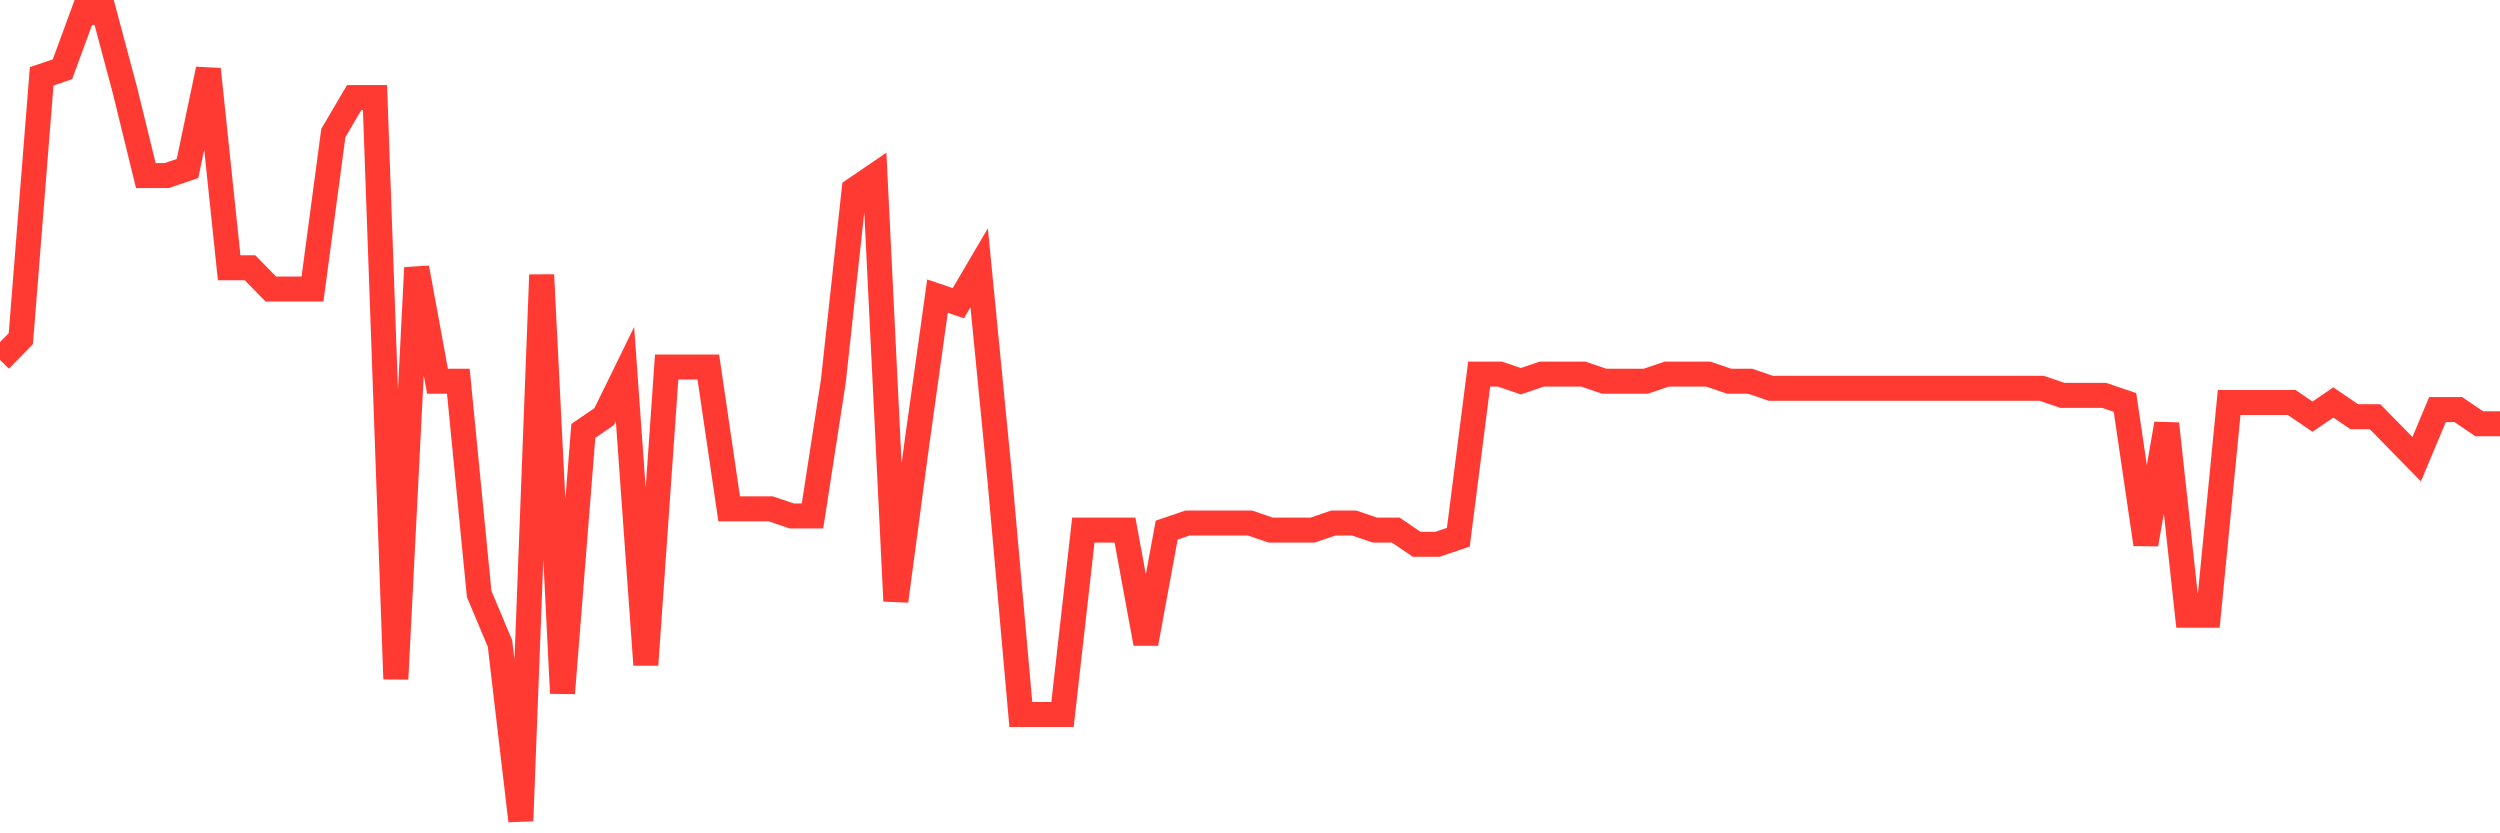<svg
  xmlns="http://www.w3.org/2000/svg"
  xmlns:xlink="http://www.w3.org/1999/xlink"
  width="120"
  height="40"
  viewBox="0 0 120 40"
  preserveAspectRatio="none"
>
  <polyline
    points="0,17.277 1,16.256 2,3.663 3,3.323 4,0.6 5,0.6 6,4.344 7,8.428 8,8.428 9,8.088 10,3.323 11,12.853 12,12.853 13,13.874 14,13.874 15,13.874 16,6.386 17,4.684 18,4.684 19,32.593 20,12.853 21,18.298 22,18.298 23,28.509 24,30.891 25,39.4 26,13.193 27,33.274 28,20.681 29,20 30,17.958 31,31.912 32,17.618 33,17.618 34,17.618 35,24.425 36,24.425 37,24.425 38,24.765 39,24.765 40,18.298 41,9.109 42,8.428 43,28.849 44,21.361 45,14.214 46,14.554 47,12.853 48,23.063 49,34.295 50,34.295 51,34.295 52,25.446 53,25.446 54,25.446 55,30.891 56,25.446 57,25.105 58,25.105 59,25.105 60,25.105 61,25.446 62,25.446 63,25.446 64,25.105 65,25.105 66,25.446 67,25.446 68,26.126 69,26.126 70,25.786 71,17.958 72,17.958 73,18.298 74,17.958 75,17.958 76,17.958 77,18.298 78,18.298 79,18.298 80,17.958 81,17.958 82,17.958 83,18.298 84,18.298 85,18.639 86,18.639 87,18.639 88,18.639 89,18.639 90,18.639 91,18.639 92,18.639 93,18.639 94,18.639 95,18.639 96,18.639 97,18.639 98,18.639 99,18.979 100,18.979 101,18.979 102,19.319 103,26.126 104,20.34 105,29.53 106,29.53 107,19.319 108,19.319 109,19.319 110,19.319 111,20 112,19.319 113,20 114,20 115,21.021 116,22.042 117,19.66 118,19.66 119,20.34 120,20.34"
    fill="none"
    stroke="#ff3a33"
    stroke-width="1.2"
  >
  </polyline>
</svg>